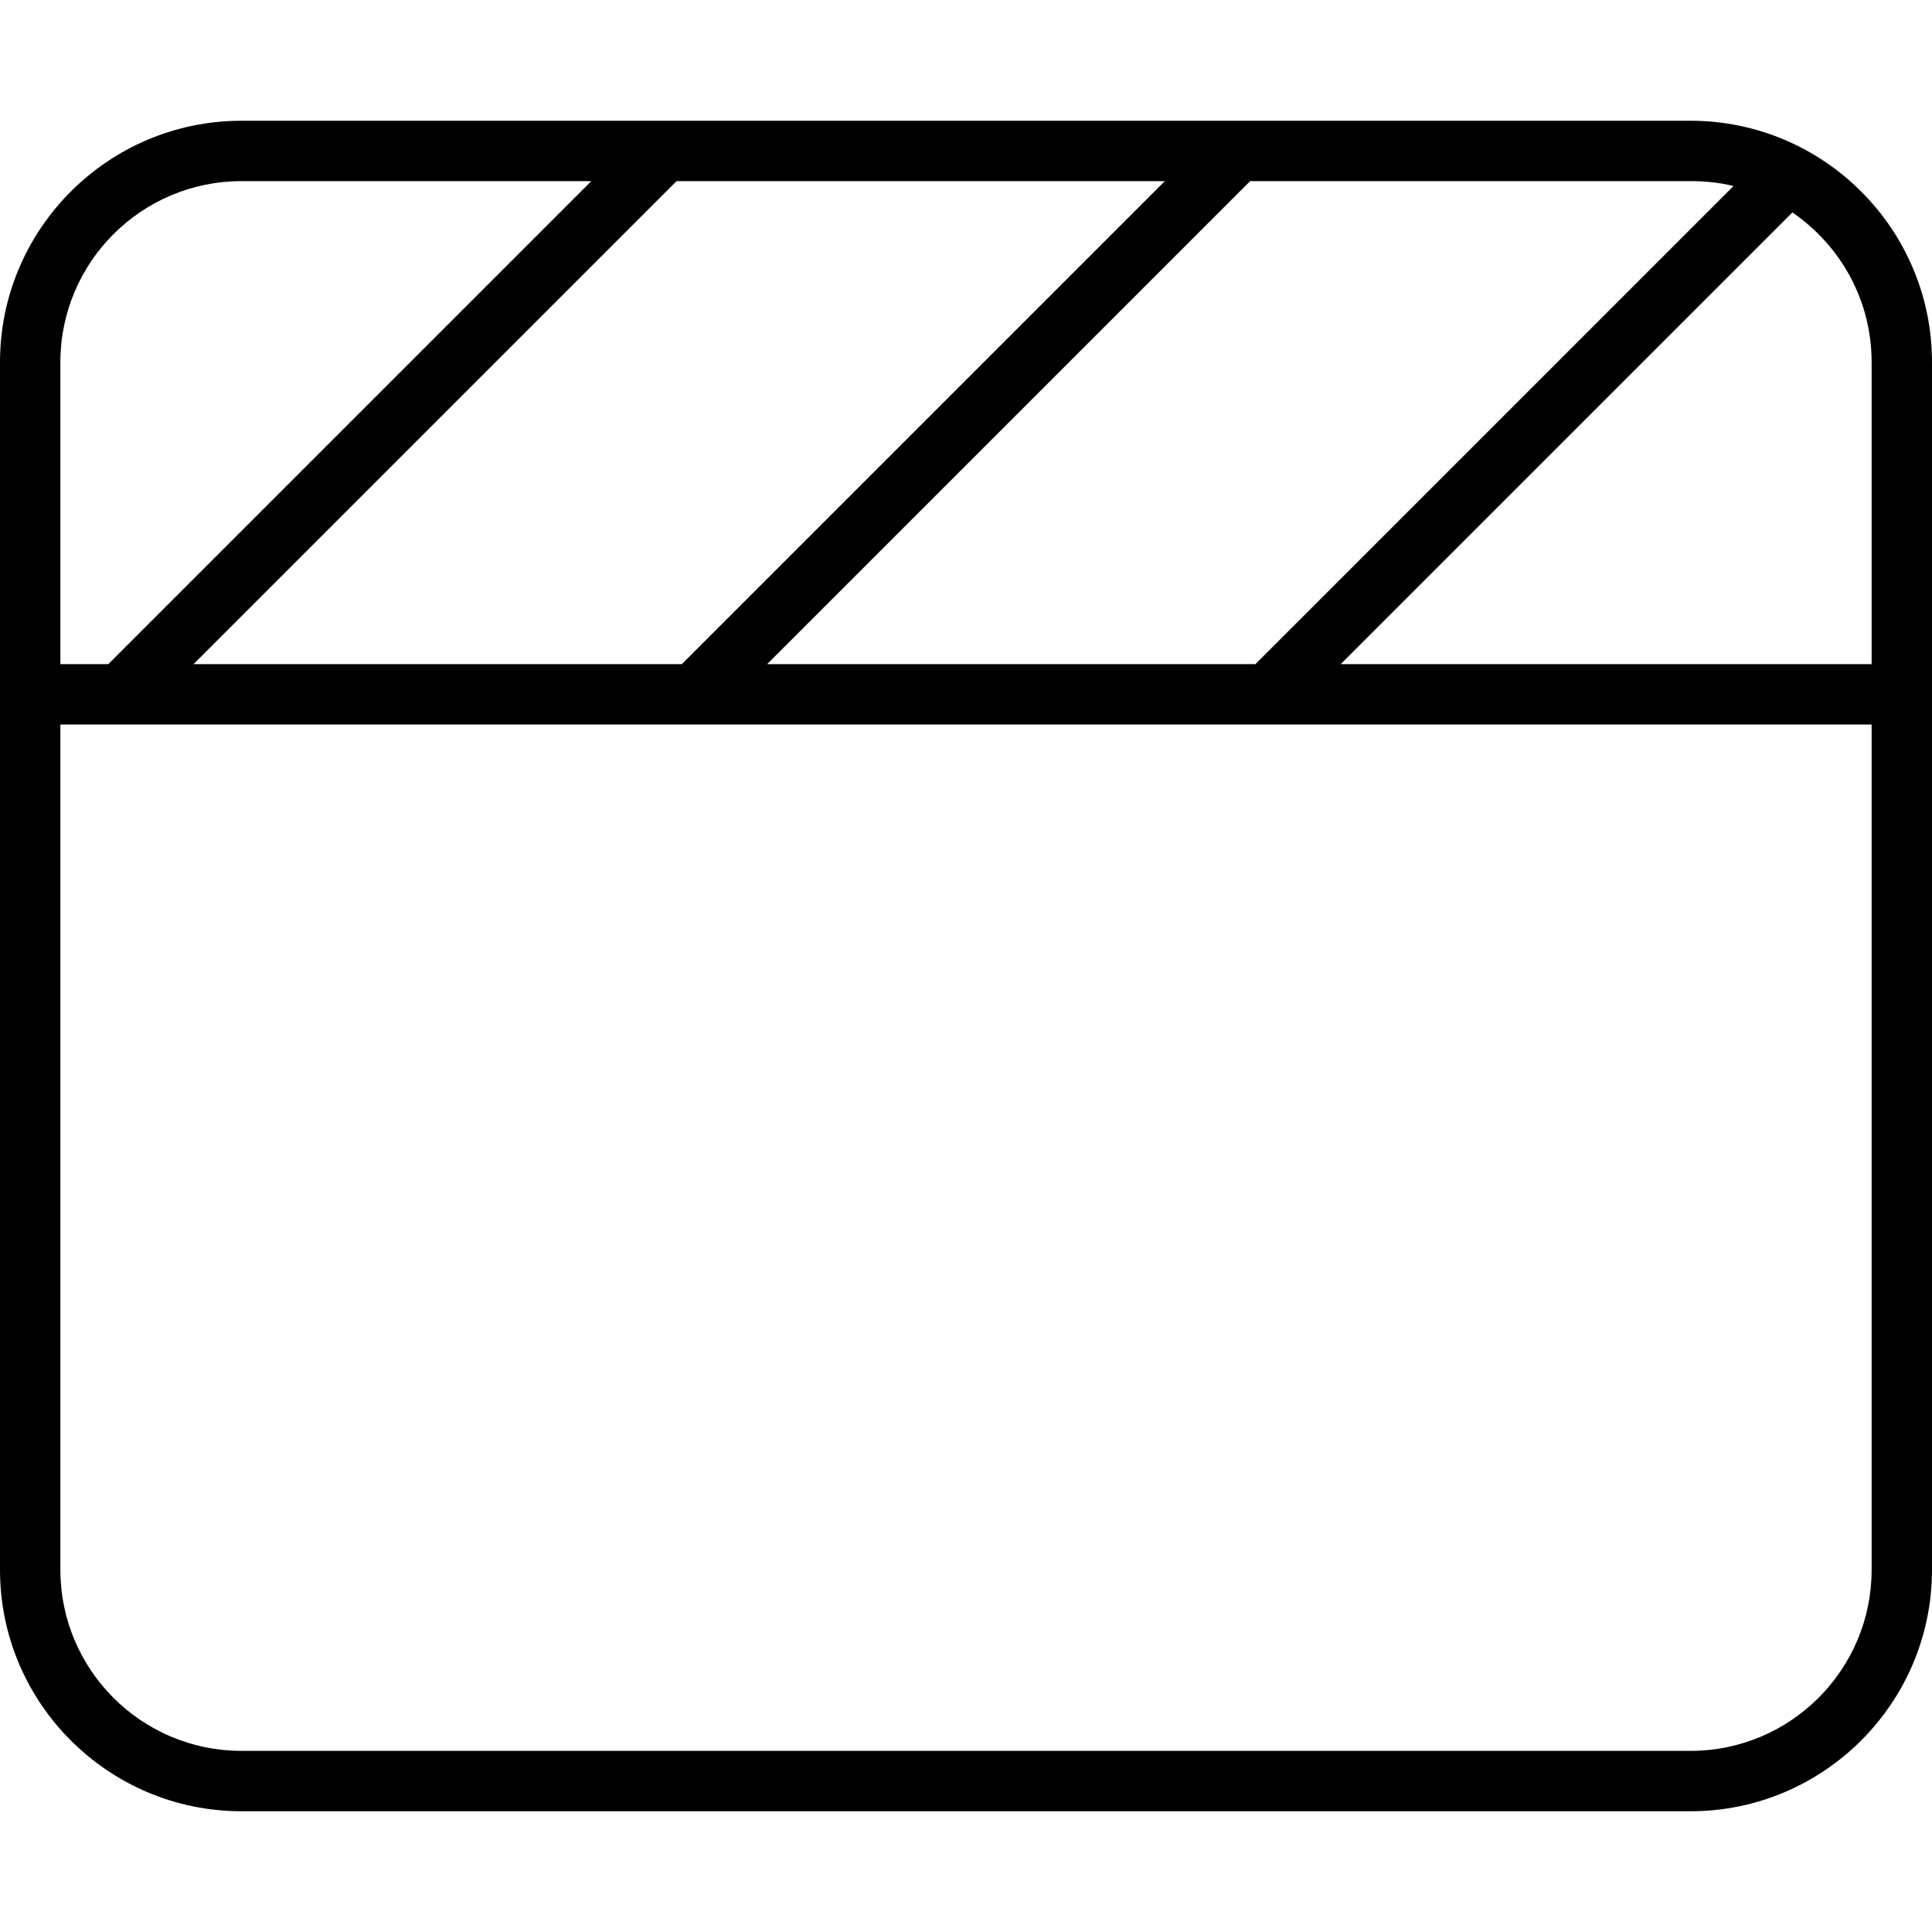 <svg xmlns="http://www.w3.org/2000/svg" viewBox="0 0 512 512"><!--! Font Awesome Pro 6.5.0 by @fontawesome - https://fontawesome.com License - https://fontawesome.com/license (Commercial License) Copyright 2023 Fonticons, Inc. --><path d="M16 192V416c0 26.5 21.5 48 48 48H448c26.5 0 48-21.5 48-48V192H16zm339.3-16H496V96c0-16.5-8.3-31-21-39.7L355.3 176zm-22.6 0l5.7-5.7 121-121c-3.6-.9-7.4-1.3-11.3-1.3H331.3l-5.7 5.7L203.3 176H332.7zm-152 0l5.7-5.7L308.7 48H179.3l-5.7 5.7L51.3 176H180.7zm-152 0l5.7-5.7L156.7 48H64C37.5 48 16 69.5 16 96v80H28.7zM512 96v80 8 8V416c0 35.3-28.7 64-64 64H64c-35.3 0-64-28.7-64-64V192v-8-8V96C0 60.7 28.7 32 64 32H448c35.3 0 64 28.7 64 64z"/></svg>